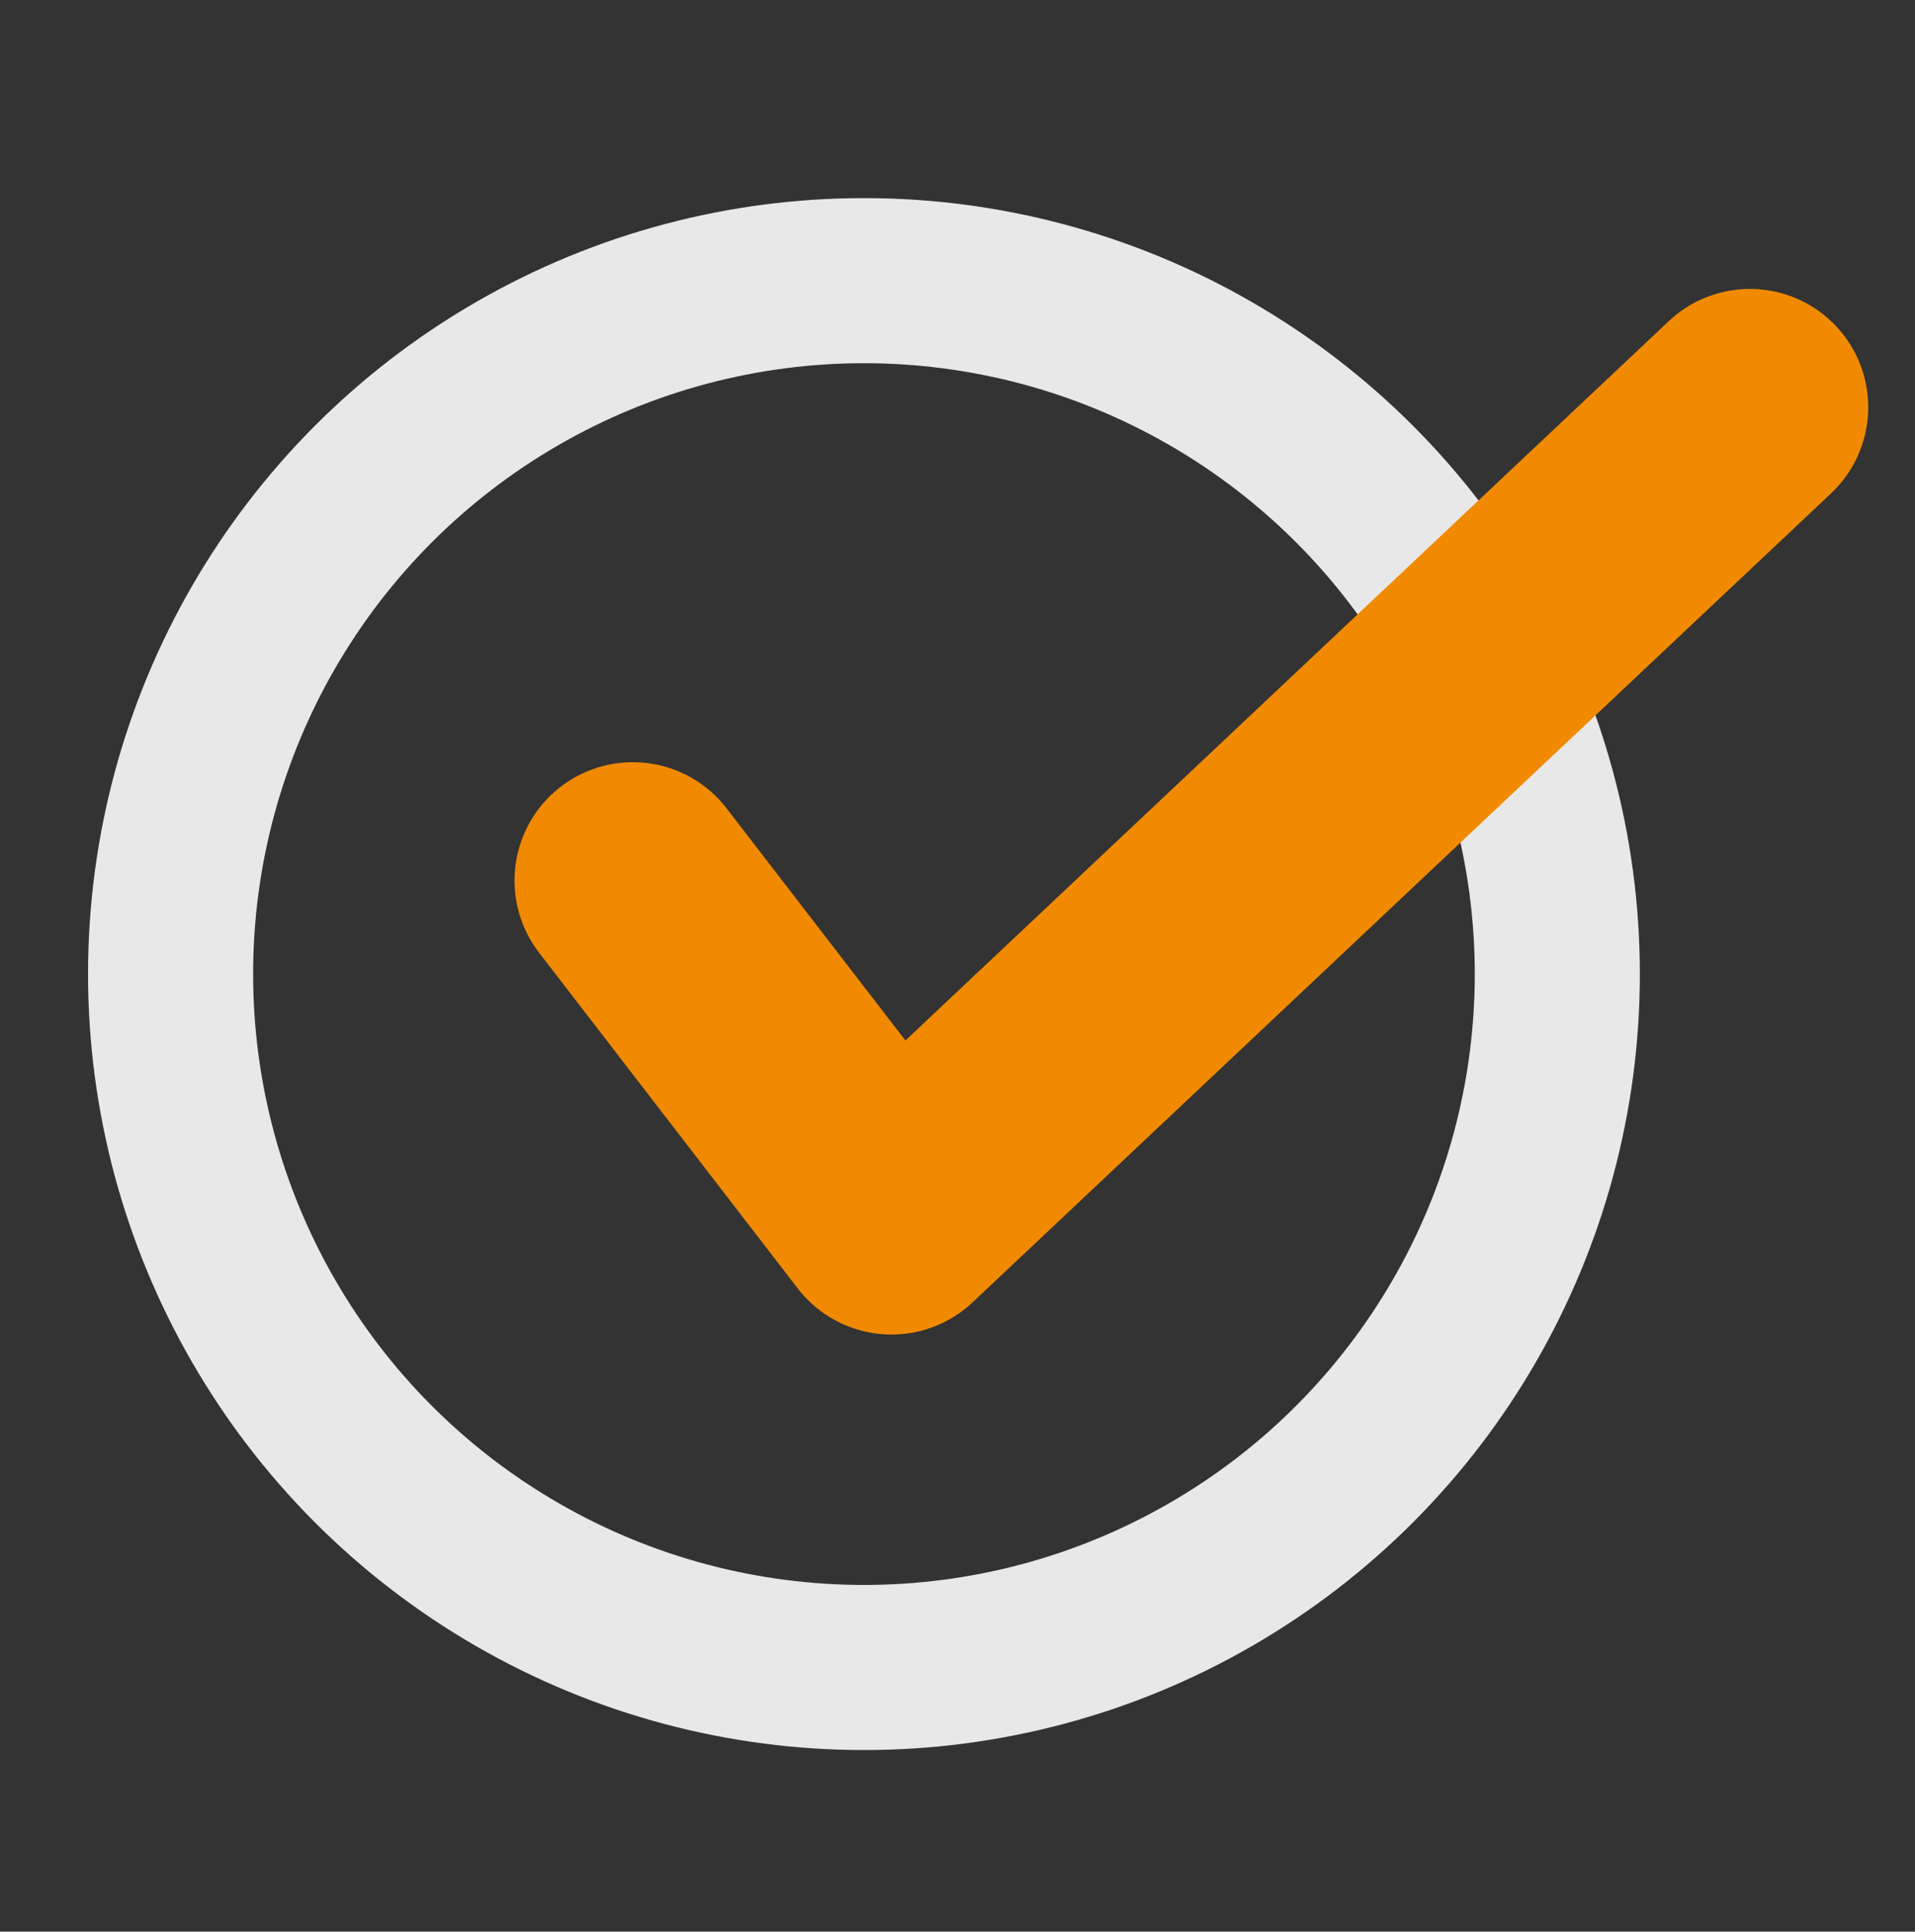 <?xml version="1.0" encoding="utf-8"?>
<!-- Generator: Adobe Illustrator 27.8.1, SVG Export Plug-In . SVG Version: 6.00 Build 0)  -->
<svg version="1.1" id="Capa_1" xmlns="http://www.w3.org/2000/svg" xmlns:xlink="http://www.w3.org/1999/xlink" x="0px" y="0px"
	 viewBox="0 0 34.8 35.1" style="enable-background:new 0 0 34.8 35.1;" xml:space="preserve">
<rect x="0" y="0" width="34.8" height="35.1" fill="#333333" stroke="none"/>
<style type="text/css">
	.st0{fill:#FFFFFF;}
	.st1{fill:none;stroke:#E8E8E8;stroke-width:3;stroke-miterlimit:10;}
	.st2{fill:none;stroke:#F18A00;stroke-width:4.3;stroke-linecap:round;stroke-linejoin:round;stroke-miterlimit:10;}
</style>
<path class="st0" d="M37.9-41.1H38c0.3-0.1,0.5-0.3,0.4-0.6c-0.2-0.8-0.2-1.5-0.2-2.2c0-6.6,5.1-11.9,11.3-11.9
	c3.7,0,7.2,1.9,9.3,5.1c0.2,0.2,0.5,0.3,0.7,0.2c0.2-0.2,0.3-0.5,0.2-0.7c-2.3-3.5-6.1-5.6-10.2-5.6c-6.8,0-12.4,5.8-12.4,13
	c0,0.8,0.1,1.6,0.3,2.4C37.4-41.2,37.7-41.1,37.9-41.1L37.9-41.1z"/>
<path class="st0" d="M61.3-43.7c-0.3,0-0.6,0.2-0.6,0.5c-0.2,2.4-1.2,4.9-2.3,7.5c-0.6,1.5-1.3,3.1-1.7,4.7H42.2
	c-0.2-0.8-0.6-1.7-1-2.8c-0.1-0.3-0.4-0.4-0.7-0.3c-0.3,0.1-0.4,0.4-0.3,0.7c0.4,0.9,0.7,1.7,0.9,2.4h-0.2c-0.3,0-0.5,0.2-0.5,0.5
	s0.2,0.5,0.5,0.5h0.3v1.9h-0.3c-0.3,0-0.5,0.2-0.5,0.5s0.2,0.5,0.5,0.5h0.3v1.9h-0.3c-0.3,0-0.5,0.2-0.5,0.5c0,0.3,0.2,0.5,0.5,0.5
	h0.8H43v0.2c0,1.3,1,2.3,2.3,2.3h8.3c1.3,0,2.3-1,2.3-2.3v-0.2h1.3h0.9c0.3,0,0.5-0.2,0.5-0.5s-0.2-0.5-0.5-0.5h-0.3v-1.9h0.3
	c0.3,0,0.5-0.2,0.5-0.5s-0.2-0.5-0.5-0.5h-0.3V-30h0.3c0.3,0,0.5-0.2,0.5-0.5S58.4-31,58.1-31h-0.2c0.4-1.4,1-2.9,1.6-4.3
	c1.1-2.6,2.2-5.2,2.3-7.8C61.9-43.4,61.6-43.7,61.3-43.7L61.3-43.7z M54.9-23.7c0,0.7-0.5,1.2-1.2,1.2h-8.3c-0.7,0-1.2-0.5-1.2-1.2
	v-0.2H55L54.9-23.7L54.9-23.7z M56.8-25h-1.3H43.6h-1.3v-1.9h14.5V-25L56.8-25z M56.8-28.1H42.2V-30h14.5L56.8-28.1L56.8-28.1z"/>
<path class="st0" d="M50.8-33.3c0,0.2,0.1,0.4,0.3,0.5h0.2c0.1,0,0.3-0.1,0.4-0.2l4.2-4.2c0.2-0.2,0.2-0.5,0-0.8l-4.2-4.2
	c-0.2-0.2-0.4-0.2-0.6-0.1c-0.2,0.1-0.3,0.3-0.3,0.5v2.1H37.9c-0.3,0-0.5,0.2-0.5,0.5v3.2c0,0.3,0.2,0.5,0.5,0.5h12.9V-33.3
	L50.8-33.3z M38.5-36.5v-2.1h12.9c0.3,0,0.5-0.2,0.5-0.5v-1.3l2.9,2.9l-2.9,2.9v-1.3c0-0.3-0.2-0.5-0.5-0.5L38.5-36.5L38.5-36.5z"/>
<path class="st0" d="M48.2-51.4c0-0.2-0.1-0.4-0.3-0.5c-0.2-0.1-0.4,0-0.6,0.1l-4.2,4.2c-0.1,0.1-0.2,0.2-0.2,0.4
	c0,0.1,0.1,0.3,0.2,0.4l4.2,4.2c0.1,0.1,0.2,0.2,0.4,0.2h0.2c0.2-0.1,0.3-0.3,0.3-0.5V-45h12.9c0.3,0,0.5-0.2,0.5-0.5v-3.3
	c0-0.3-0.2-0.5-0.5-0.5H48.2V-51.4L48.2-51.4z M60.5-48.3v2.1H47.6c-0.3,0-0.5,0.2-0.5,0.5v1.3l-3-2.8l2.9-2.9v1.3
	c0,0.3,0.2,0.5,0.5,0.5H60.5L60.5-48.3z"/>
<path class="st0" d="M35.3-39.7c-0.3,0-0.5,0.2-0.5,0.5v3.2c0,0.3,0.2,0.5,0.5,0.5s0.5-0.2,0.5-0.5v-3.2
	C35.8-39.5,35.6-39.7,35.3-39.7L35.3-39.7z"/>
<path class="st0" d="M32.6-39.7c-0.3,0-0.5,0.2-0.5,0.5v3.2c0,0.3,0.2,0.5,0.5,0.5s0.5-0.2,0.5-0.5v-3.2
	C33.1-39.5,32.9-39.7,32.6-39.7L32.6-39.7z"/>
<path class="st0" d="M63.7-49.4c-0.3,0-0.5,0.2-0.5,0.5v3.2c0,0.3,0.2,0.5,0.5,0.5s0.5-0.2,0.5-0.5v-3.1
	C64.3-49.1,64-49.4,63.7-49.4L63.7-49.4z"/>
<path class="st0" d="M66.4-49.4c-0.3,0-0.5,0.2-0.5,0.5v3.2c0,0.3,0.2,0.5,0.5,0.5c0.3,0,0.5-0.2,0.5-0.5v-3.1
	C67-49.1,66.7-49.4,66.4-49.4L66.4-49.4z"/>
<g>
	<circle class="st1" cx="15.7" cy="17.7" r="12.6"/>
	<polyline class="st2" points="11.5,16 16.2,22.1 31.8,7.4 	"/>
</g>
</svg>

